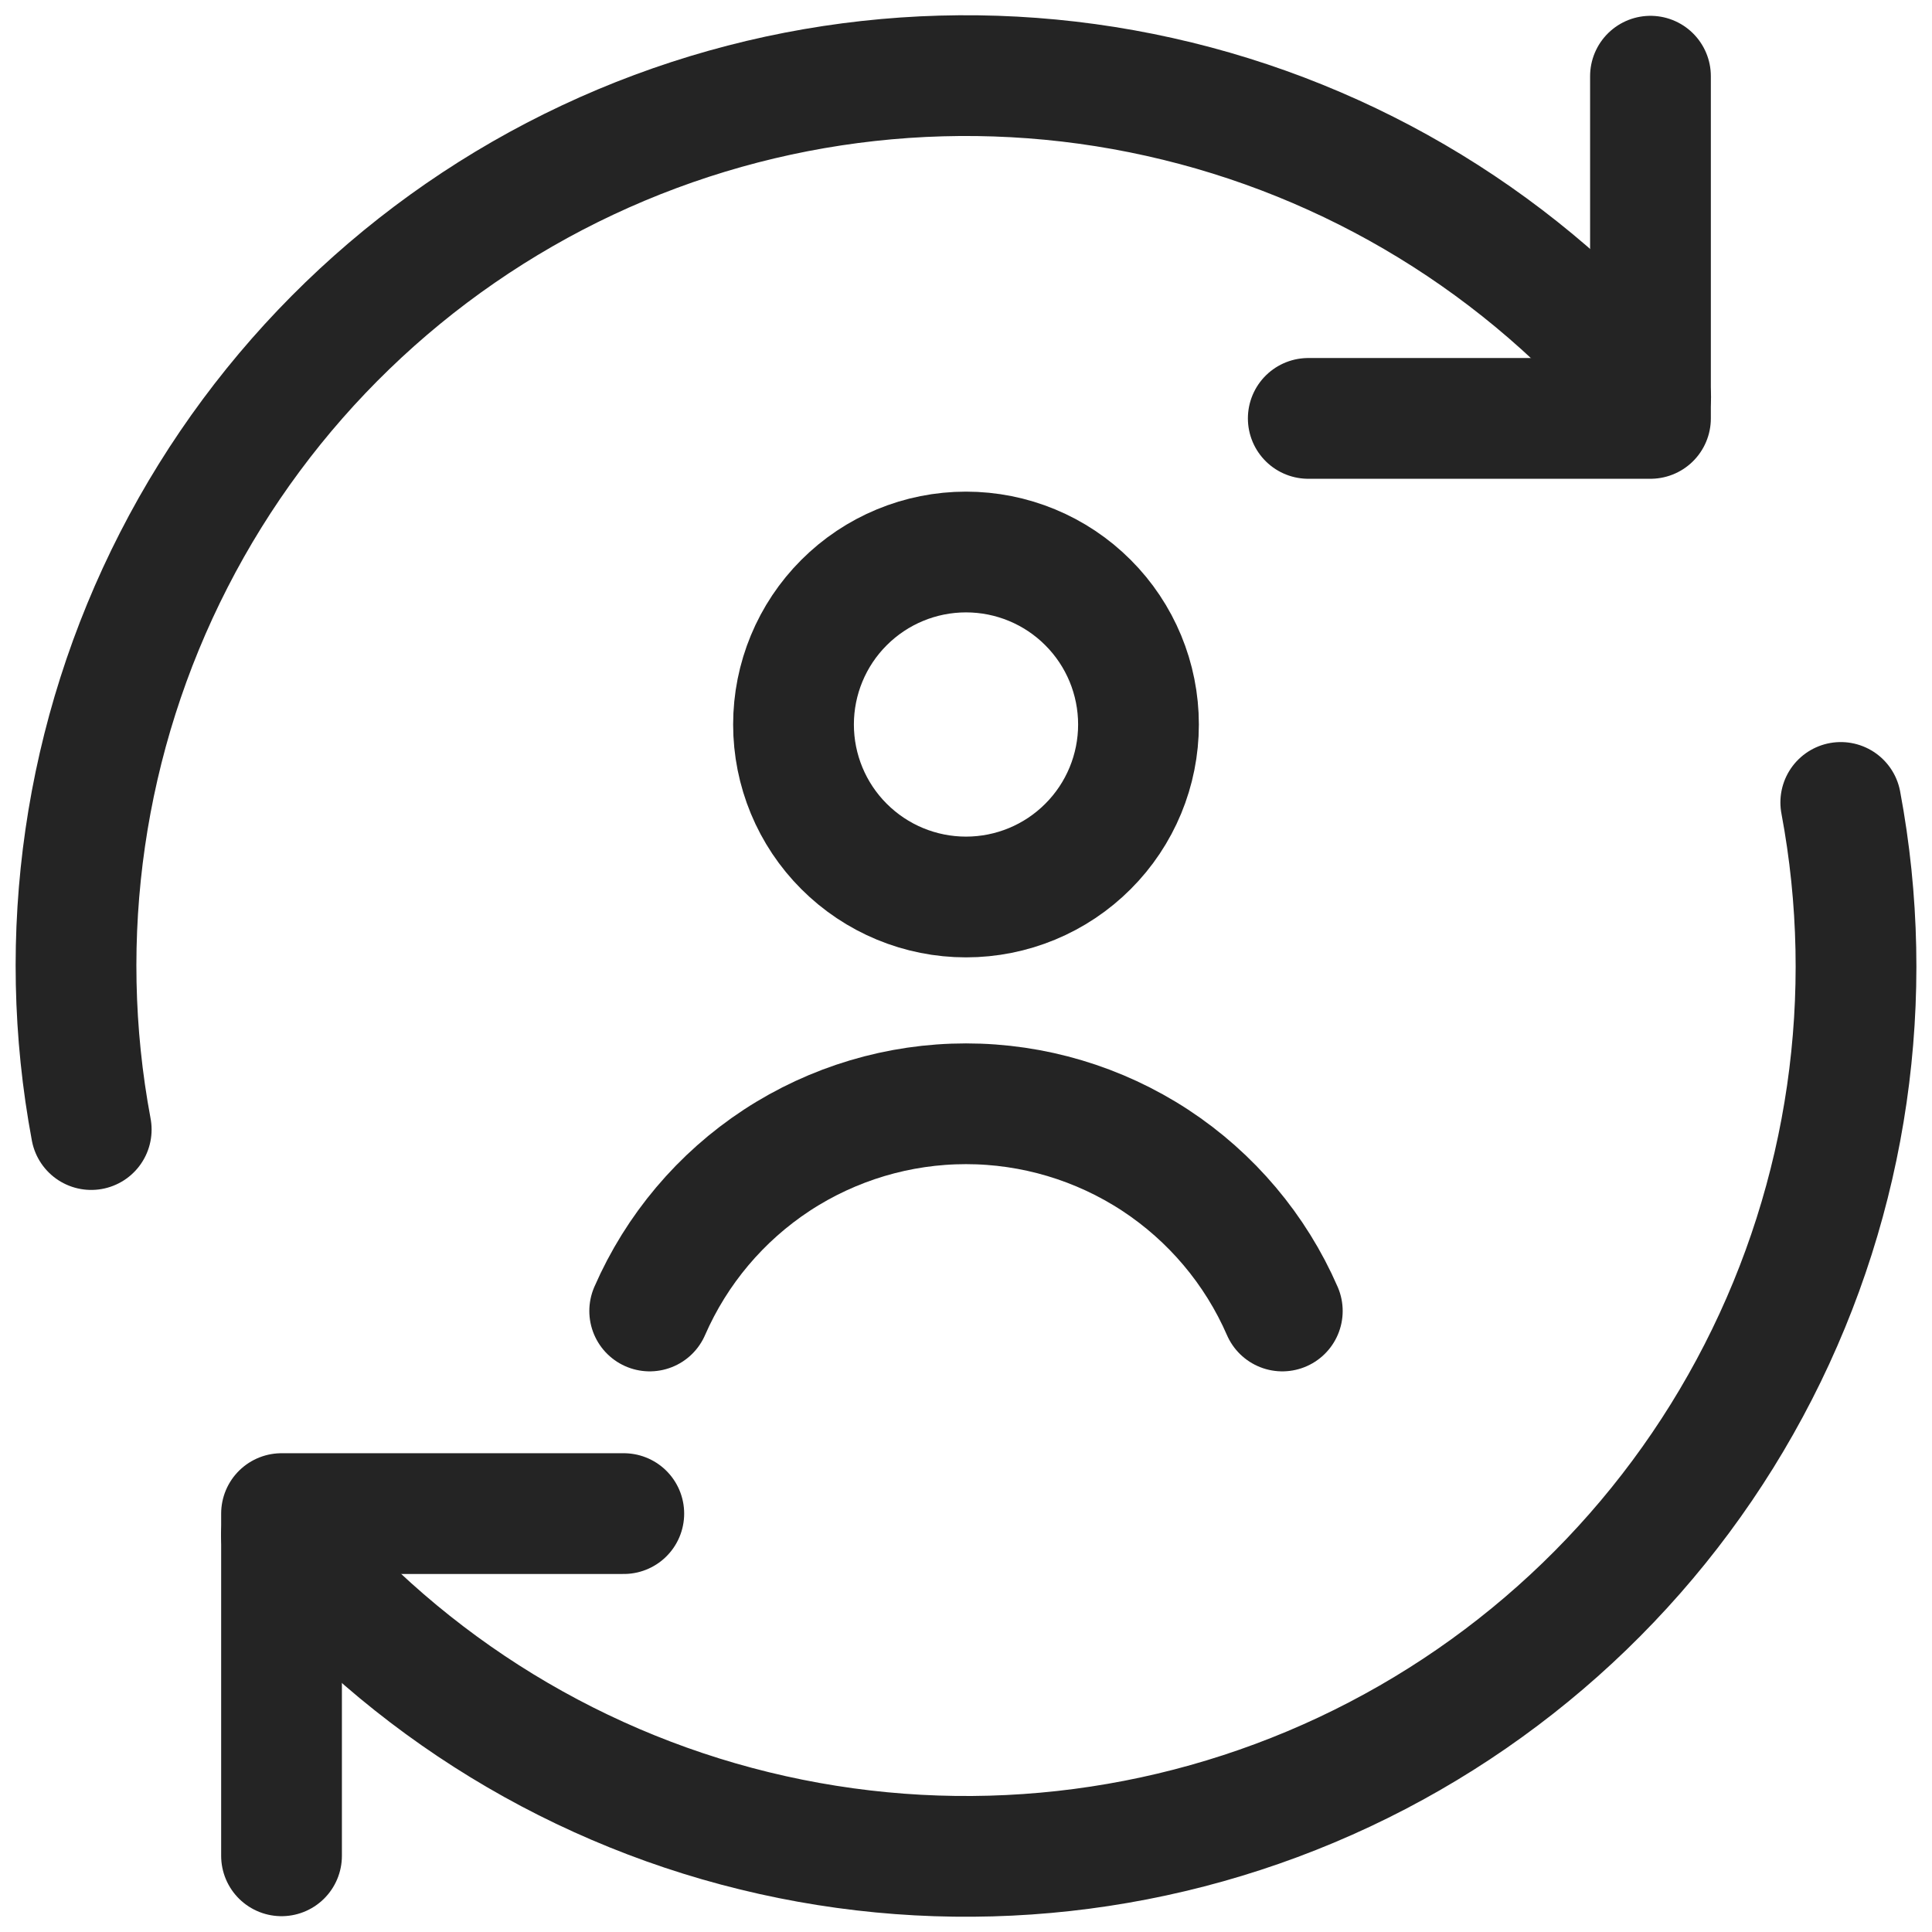 <svg width="32" height="32" viewBox="0 0 32 32" fill="none" xmlns="http://www.w3.org/2000/svg">
<g clip-path="url(#clip0_12110_1536)">
<path d="M4.663 30.738V25.07H10.332" stroke="#242424" stroke-width="2" stroke-linecap="round" stroke-linejoin="round"/>
<path d="M30.489 13.291C31.091 16.5 30.61 19.818 29.122 22.724C27.634 25.631 25.223 27.961 22.268 29.349C19.313 30.737 15.981 31.105 12.794 30.394C9.607 29.684 6.747 27.936 4.661 25.424M1.511 18.709C0.91 15.499 1.391 12.182 2.879 9.275C4.366 6.369 6.777 4.039 9.732 2.651C12.687 1.263 16.02 0.895 19.206 1.606C22.393 2.316 25.254 4.064 27.34 6.576" stroke="#242424" stroke-width="2" stroke-linecap="round" stroke-linejoin="round"/>
<path d="M27.337 1.262V6.93H21.669" stroke="#242424" stroke-width="2" stroke-linecap="round" stroke-linejoin="round"/>
<path d="M13.143 12C13.143 12.758 13.444 13.485 13.98 14.02C14.516 14.556 15.242 14.857 16 14.857C16.758 14.857 17.485 14.556 18.02 14.02C18.556 13.485 18.857 12.758 18.857 12C18.857 11.242 18.556 10.515 18.02 9.98C17.485 9.444 16.758 9.143 16 9.143C15.242 9.143 14.516 9.444 13.98 9.98C13.444 10.515 13.143 11.242 13.143 12Z" stroke="#242424" stroke-width="2"/>
<path d="M10.761 21.714C11.206 20.694 11.938 19.826 12.868 19.216C13.799 18.607 14.887 18.282 16 18.282C17.113 18.282 18.201 18.607 19.132 19.216C20.062 19.826 20.795 20.694 21.239 21.714" stroke="#242424" stroke-width="2" stroke-linecap="round"/>
</g>
<defs>
<clipPath id="clip0_12110_1536">
<rect width="32" height="32" fill="white"/>
</clipPath>
</defs>
</svg>
